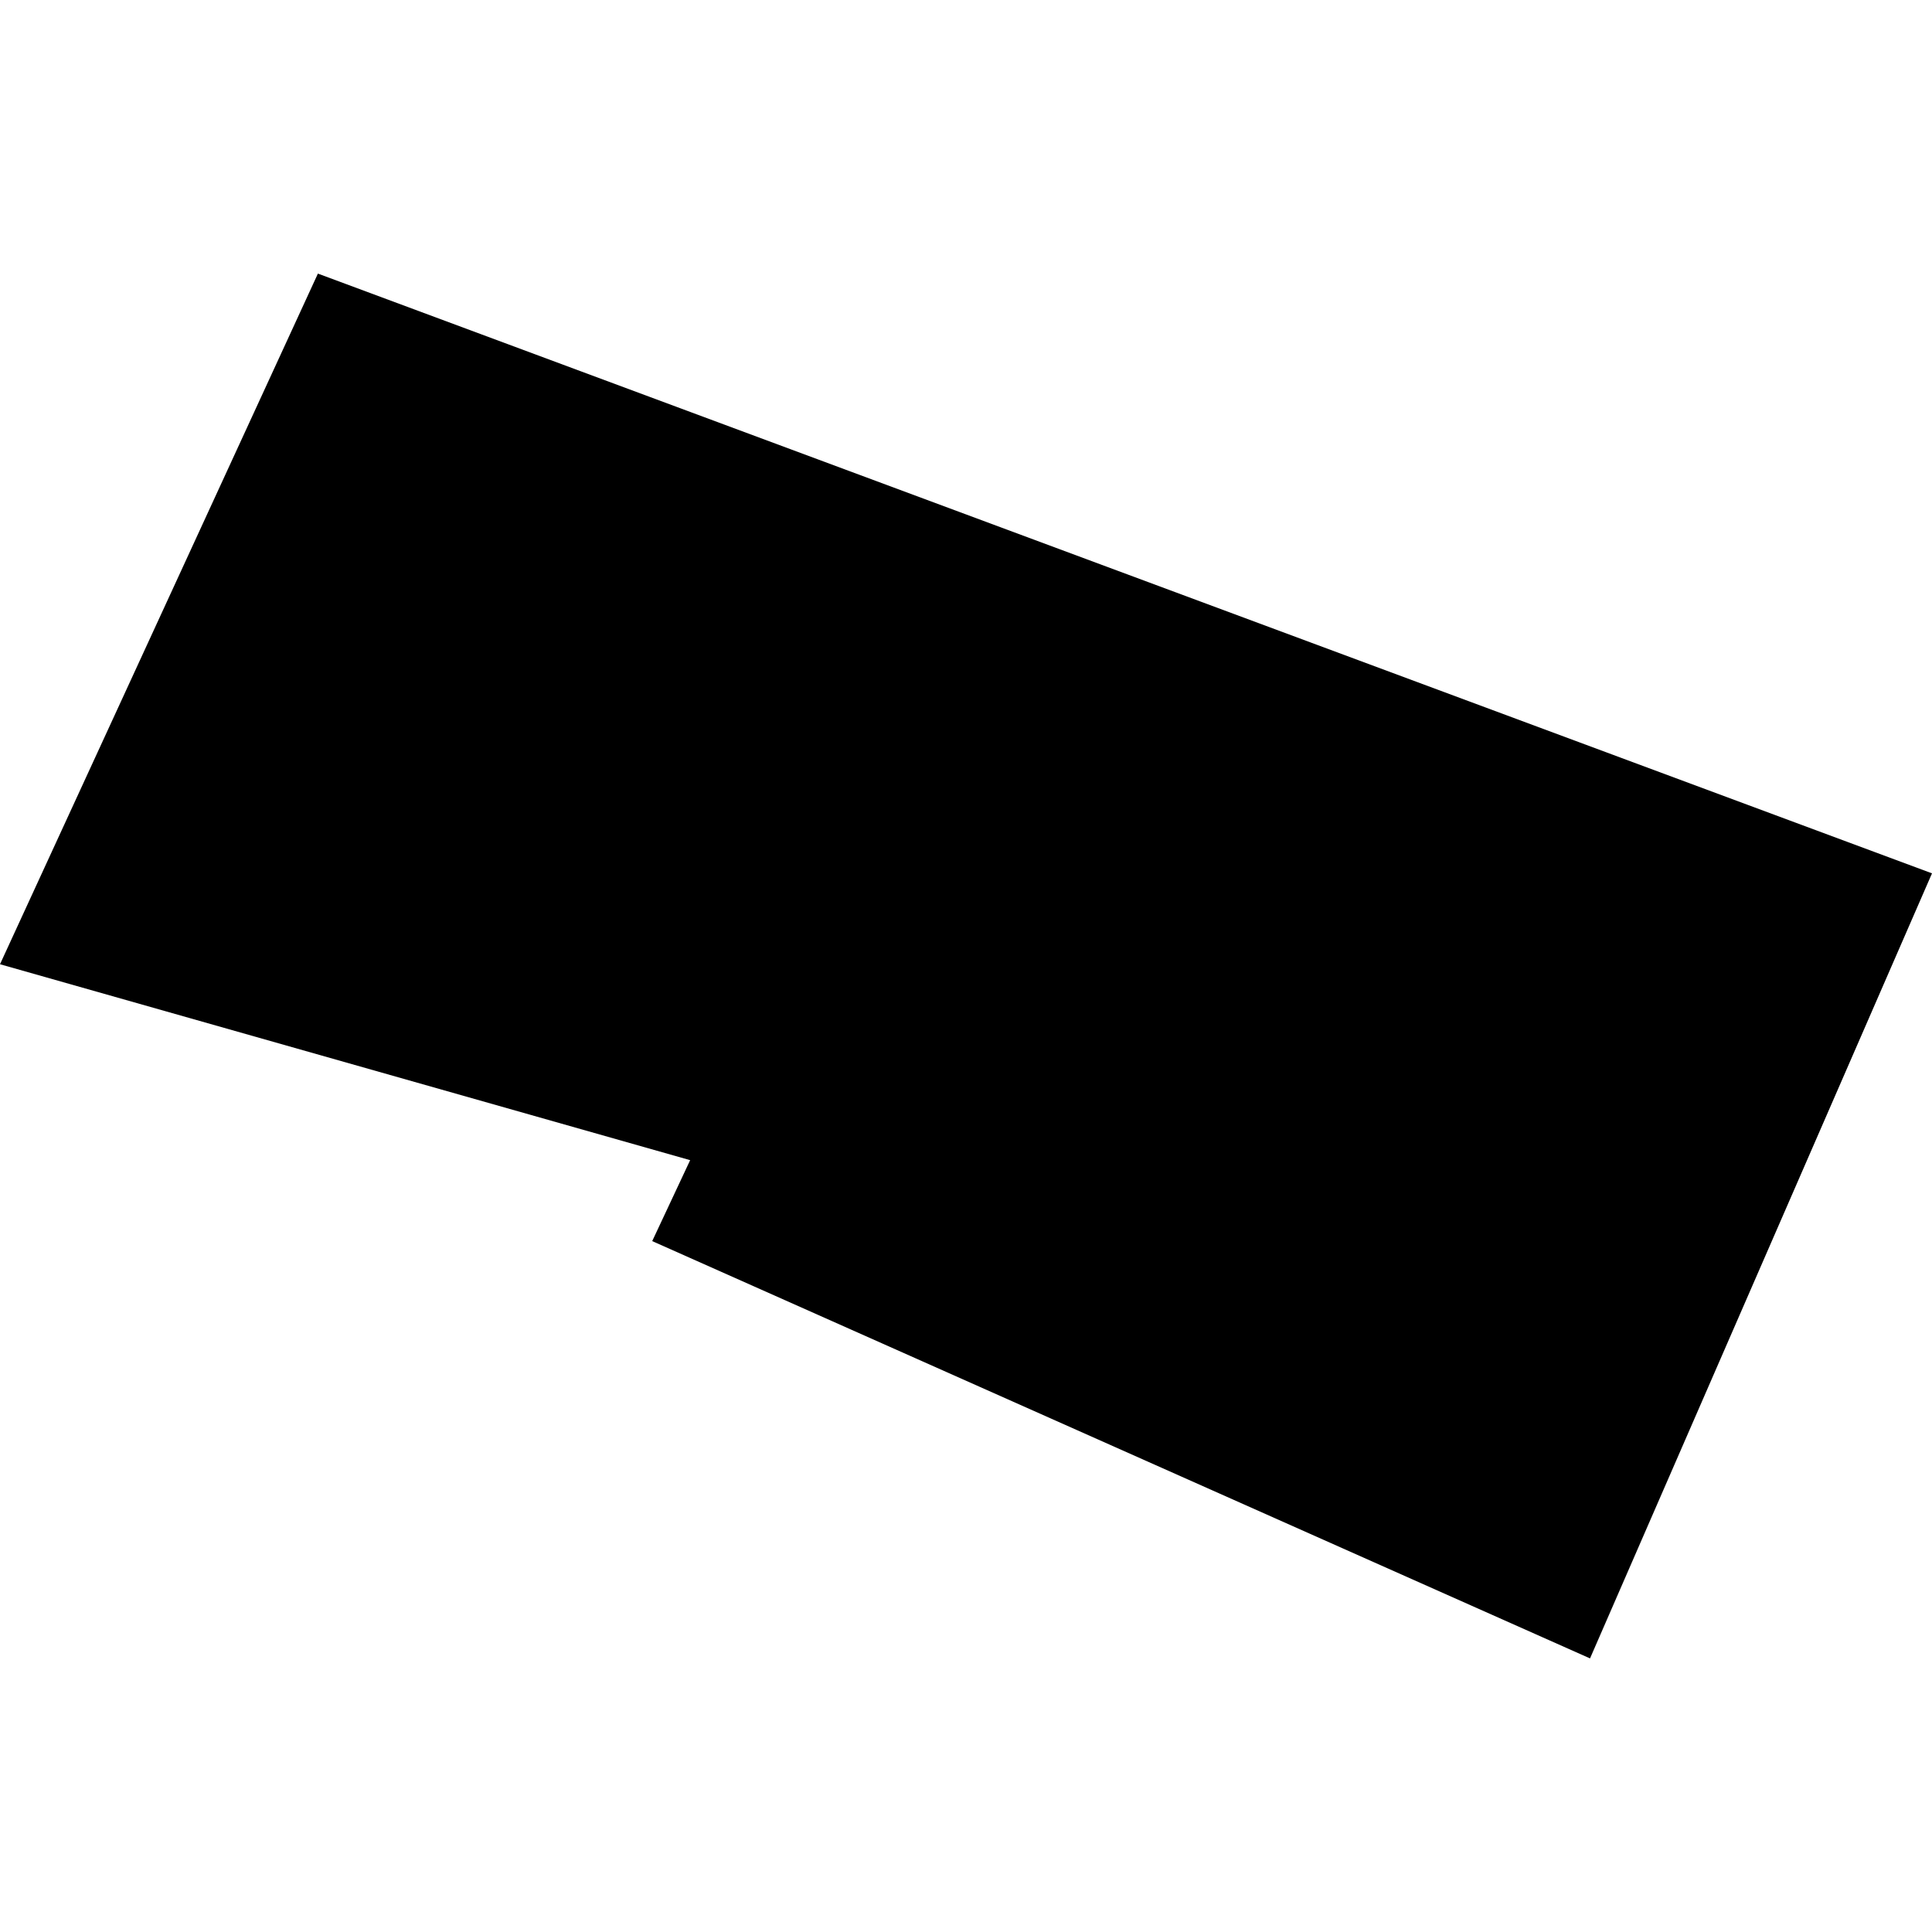 <?xml version="1.0" encoding="utf-8" standalone="no"?>
<!DOCTYPE svg PUBLIC "-//W3C//DTD SVG 1.1//EN"
  "http://www.w3.org/Graphics/SVG/1.1/DTD/svg11.dtd">
<!-- Created with matplotlib (https://matplotlib.org/) -->
<svg height="288pt" version="1.1" viewBox="0 0 288 288" width="288pt" xmlns="http://www.w3.org/2000/svg" xmlns:xlink="http://www.w3.org/1999/xlink">
 <defs>
  <style type="text/css">
*{stroke-linecap:butt;stroke-linejoin:round;}
  </style>
 </defs>
 <g id="figure_1">
  <g id="patch_1">
   <path d="M 0 288 
L 288 288 
L 288 0 
L 0 0 
z
" style="fill:none;opacity:0;"/>
  </g>
  <g id="axes_1">
   <g id="PatchCollection_1">
    <path clip-path="url(#pdebb4a623b)" d="M 47.39 40.785 
L 0 143.737 
L 102.88 172.944 
L 97.224 185.009 
L 237.022 247.215 
L 288 130.188 
L 47.39 40.785 
"/>
   </g>
  </g>
 </g>
 <defs>
  <clipPath id="pdebb4a623b">
   <rect height="206.43" width="288" x="0" y="40.785"/>
  </clipPath>
 </defs>
</svg>
